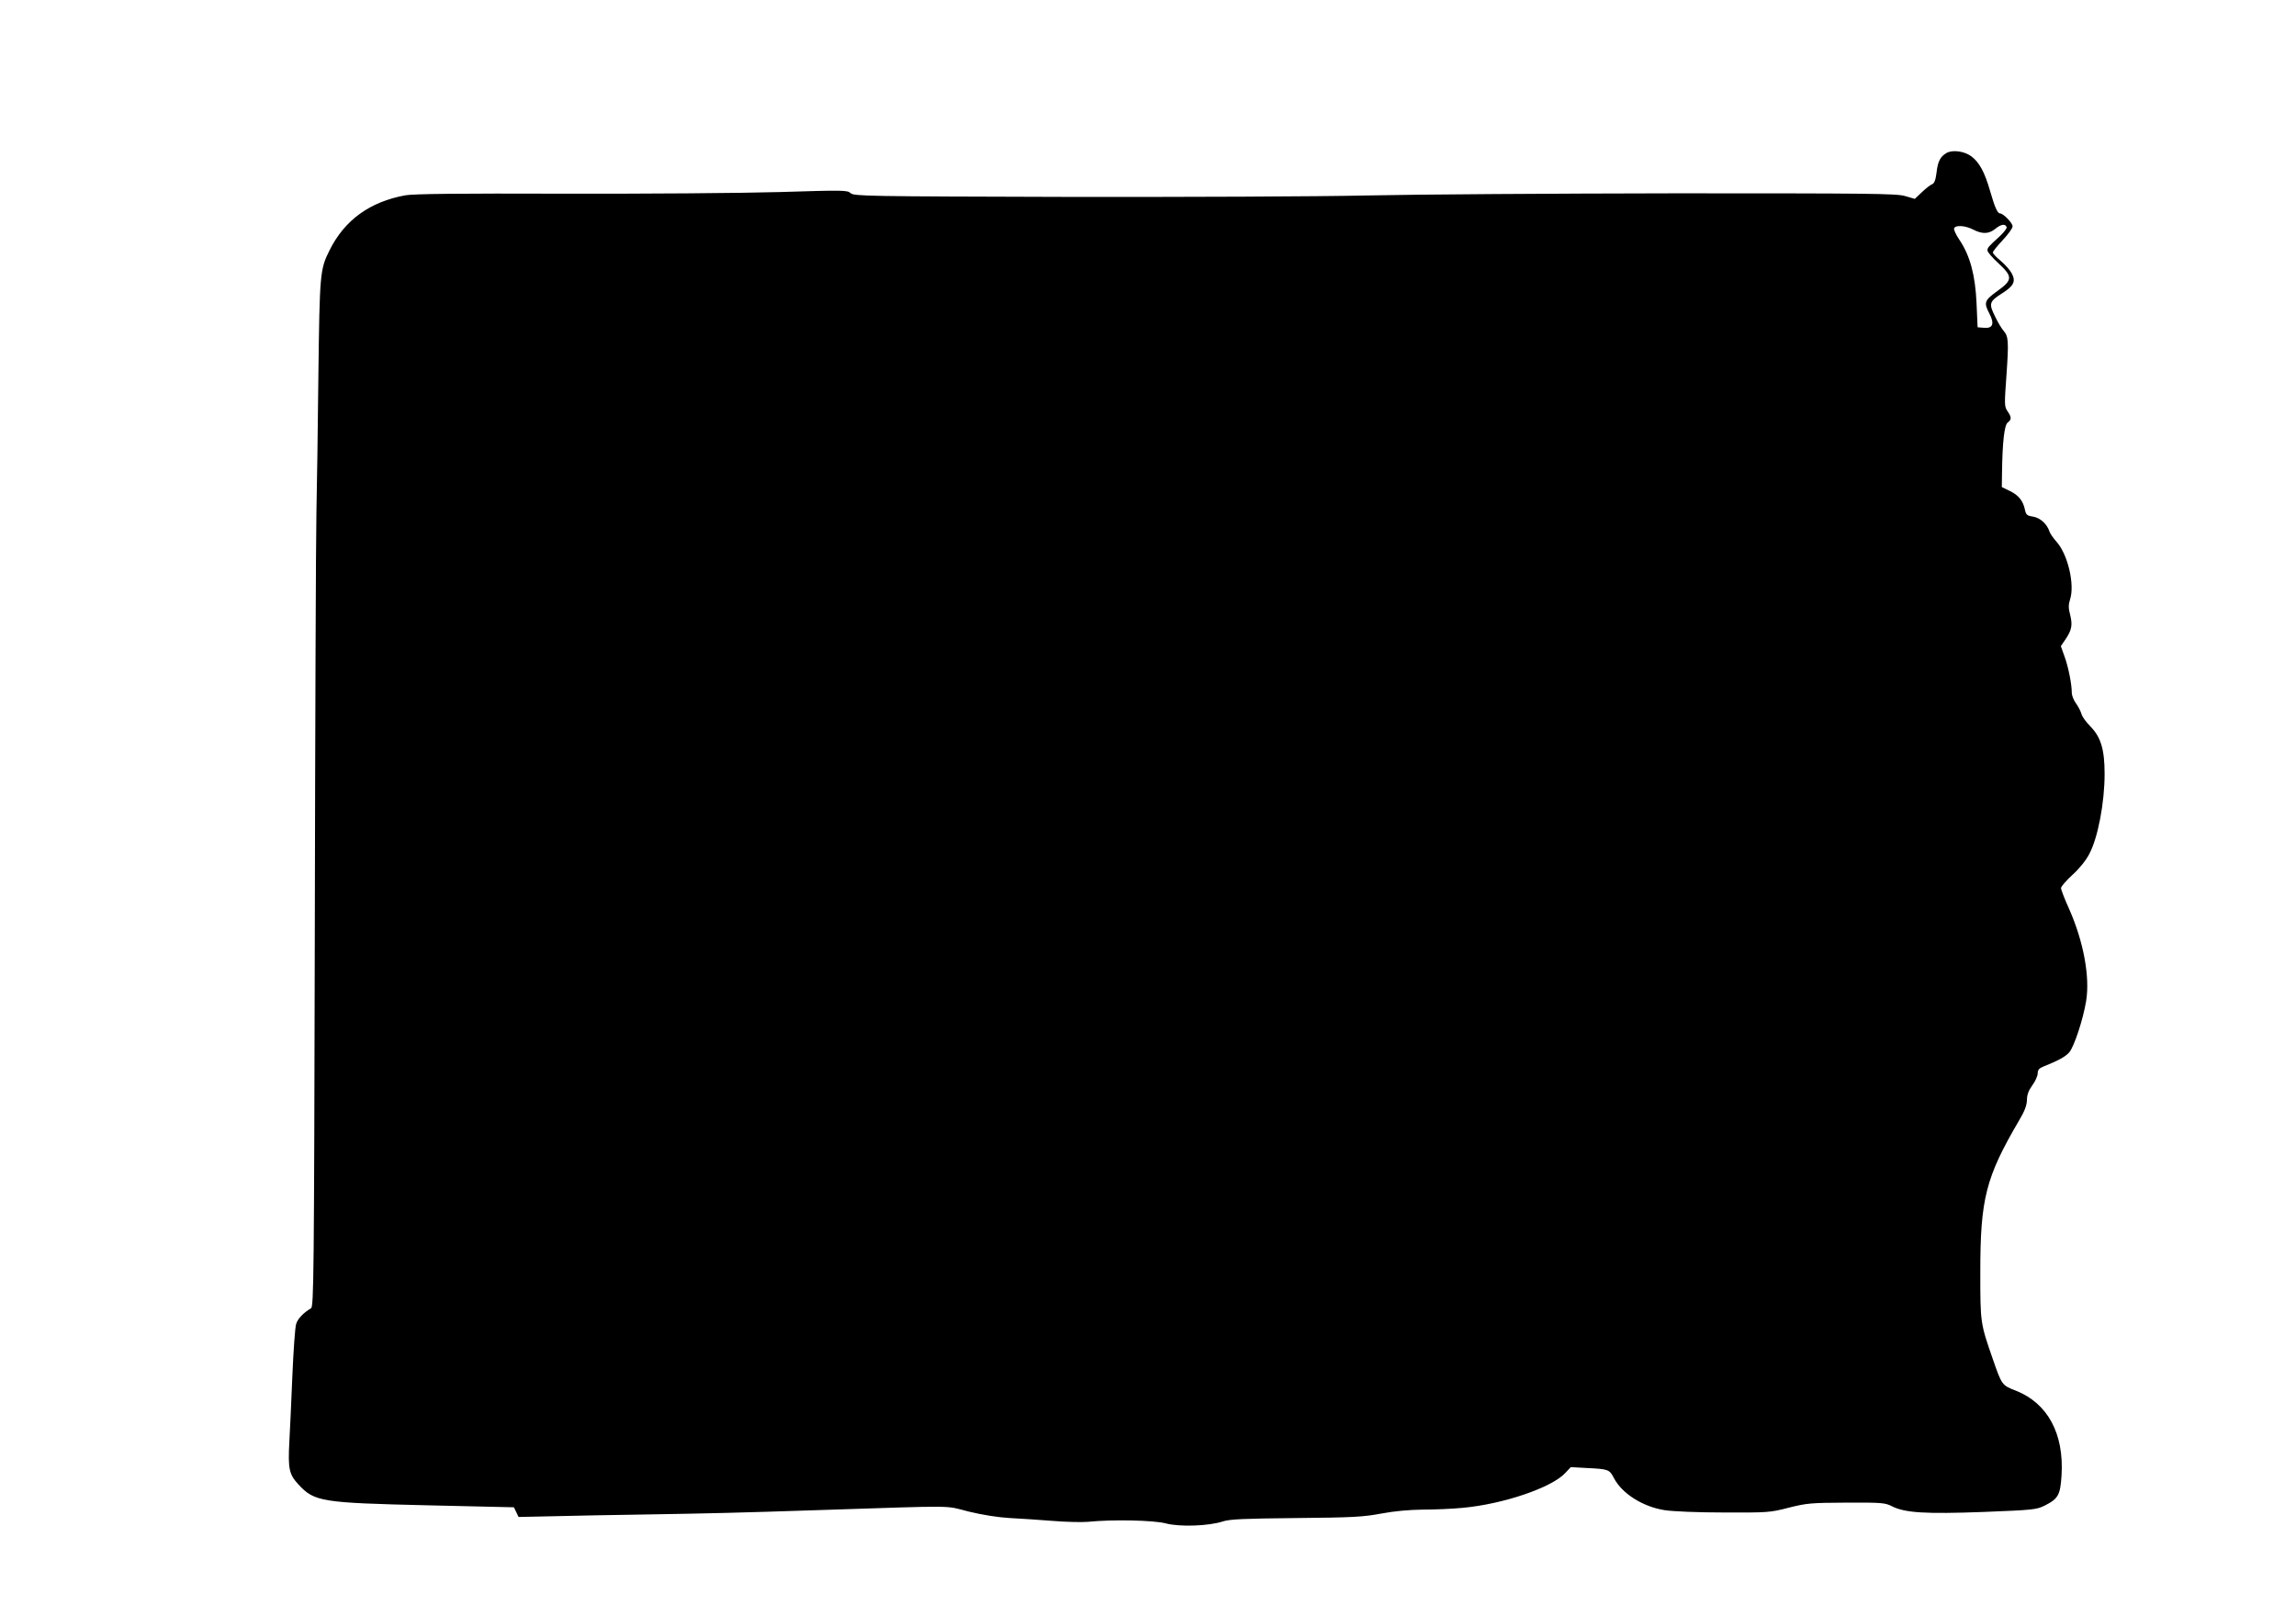 <?xml version="1.0" standalone="no"?>
<!DOCTYPE svg PUBLIC "-//W3C//DTD SVG 20010904//EN"
 "http://www.w3.org/TR/2001/REC-SVG-20010904/DTD/svg10.dtd">
<svg version="1.0" xmlns="http://www.w3.org/2000/svg"
 width="1280pt" height="901pt" viewBox="0 0 1280 901"
 preserveAspectRatio="xMidYMid meet">
<g transform="translate(0,901) scale(0.1,-0.1)"
fill="#000000" stroke="none">
<path d="M10852 8157 c-35 -20 -49 -47 -56 -110 -5 -41 -13 -60 -24 -64 -9 -3
-35 -23 -57 -44 l-40 -38 -55 16 c-49 14 -198 15 -1285 15 -676 -1 -1448 -6
-1715 -12 -267 -6 -1019 -9 -1671 -8 -1123 3 -1188 4 -1207 21 -18 17 -40 17
-398 6 -209 -6 -748 -10 -1199 -9 -592 2 -838 -1 -885 -9 -198 -36 -339 -138
-423 -307 -53 -106 -55 -129 -62 -694 -3 -289 -8 -635 -11 -770 -3 -135 -7
-1185 -9 -2335 -4 -1926 -6 -2091 -21 -2100 -43 -26 -74 -58 -83 -88 -6 -18
-15 -147 -21 -287 -6 -140 -13 -307 -17 -371 -8 -150 -1 -180 50 -236 90 -97
126 -103 722 -117 l480 -11 13 -27 13 -27 187 4 c103 3 340 7 527 10 359 6
496 9 980 25 768 25 677 26 816 -9 79 -19 162 -32 229 -36 58 -3 166 -10 240
-16 74 -6 162 -8 195 -5 139 14 368 9 435 -9 76 -20 236 -15 317 11 39 13 117
16 408 19 317 3 374 6 475 25 75 14 155 21 230 22 63 0 165 4 225 10 227 21
496 113 571 194 l31 33 89 -5 c123 -6 126 -8 152 -57 45 -86 161 -159 282
-178 43 -7 185 -13 330 -13 247 -1 259 0 363 27 100 25 122 27 321 28 199 1
216 -1 255 -21 72 -36 185 -43 509 -31 280 11 296 13 342 36 75 38 86 59 93
169 14 233 -78 401 -254 471 -78 30 -79 32 -127 170 -72 207 -72 206 -72 490
0 410 30 529 215 845 33 55 44 86 45 116 0 29 9 53 30 82 17 23 30 53 30 67 0
18 8 28 28 36 89 36 126 56 148 81 28 34 77 183 94 286 22 134 -14 331 -95
514 -25 55 -45 107 -45 116 0 8 28 41 63 73 38 34 76 81 94 116 49 91 86 288
86 448 0 136 -21 205 -79 264 -24 24 -47 56 -50 70 -4 14 -17 40 -30 58 -13
17 -24 45 -24 60 0 48 -19 144 -41 204 l-20 56 26 38 c35 52 40 80 26 136 -10
38 -10 56 -1 85 28 83 -12 253 -75 323 -18 20 -35 45 -39 56 -13 42 -51 77
-91 84 -34 5 -40 10 -46 38 -10 50 -36 82 -84 105 l-45 22 1 75 c2 173 13 272
32 285 22 17 22 30 -2 64 -17 26 -17 36 -5 202 13 187 11 214 -16 245 -10 11
-32 47 -48 81 -36 72 -32 83 42 130 63 40 75 66 51 110 -10 19 -38 50 -62 70
-23 19 -43 40 -43 46 0 6 25 37 55 69 30 32 55 66 55 77 0 19 -52 72 -70 72
-14 0 -29 33 -56 127 -30 104 -60 159 -105 192 -38 28 -104 37 -137 18z m335
-414 c2 -6 -15 -28 -38 -50 -66 -60 -69 -64 -69 -80 0 -8 27 -40 60 -70 82
-76 81 -94 -5 -156 -72 -52 -77 -64 -44 -126 29 -56 19 -83 -29 -79 l-37 3 -6
135 c-7 156 -36 264 -95 352 -19 28 -33 57 -30 65 8 19 61 16 106 -7 52 -27
89 -25 125 5 31 25 55 29 62 8z"/>
</g>
</svg>
